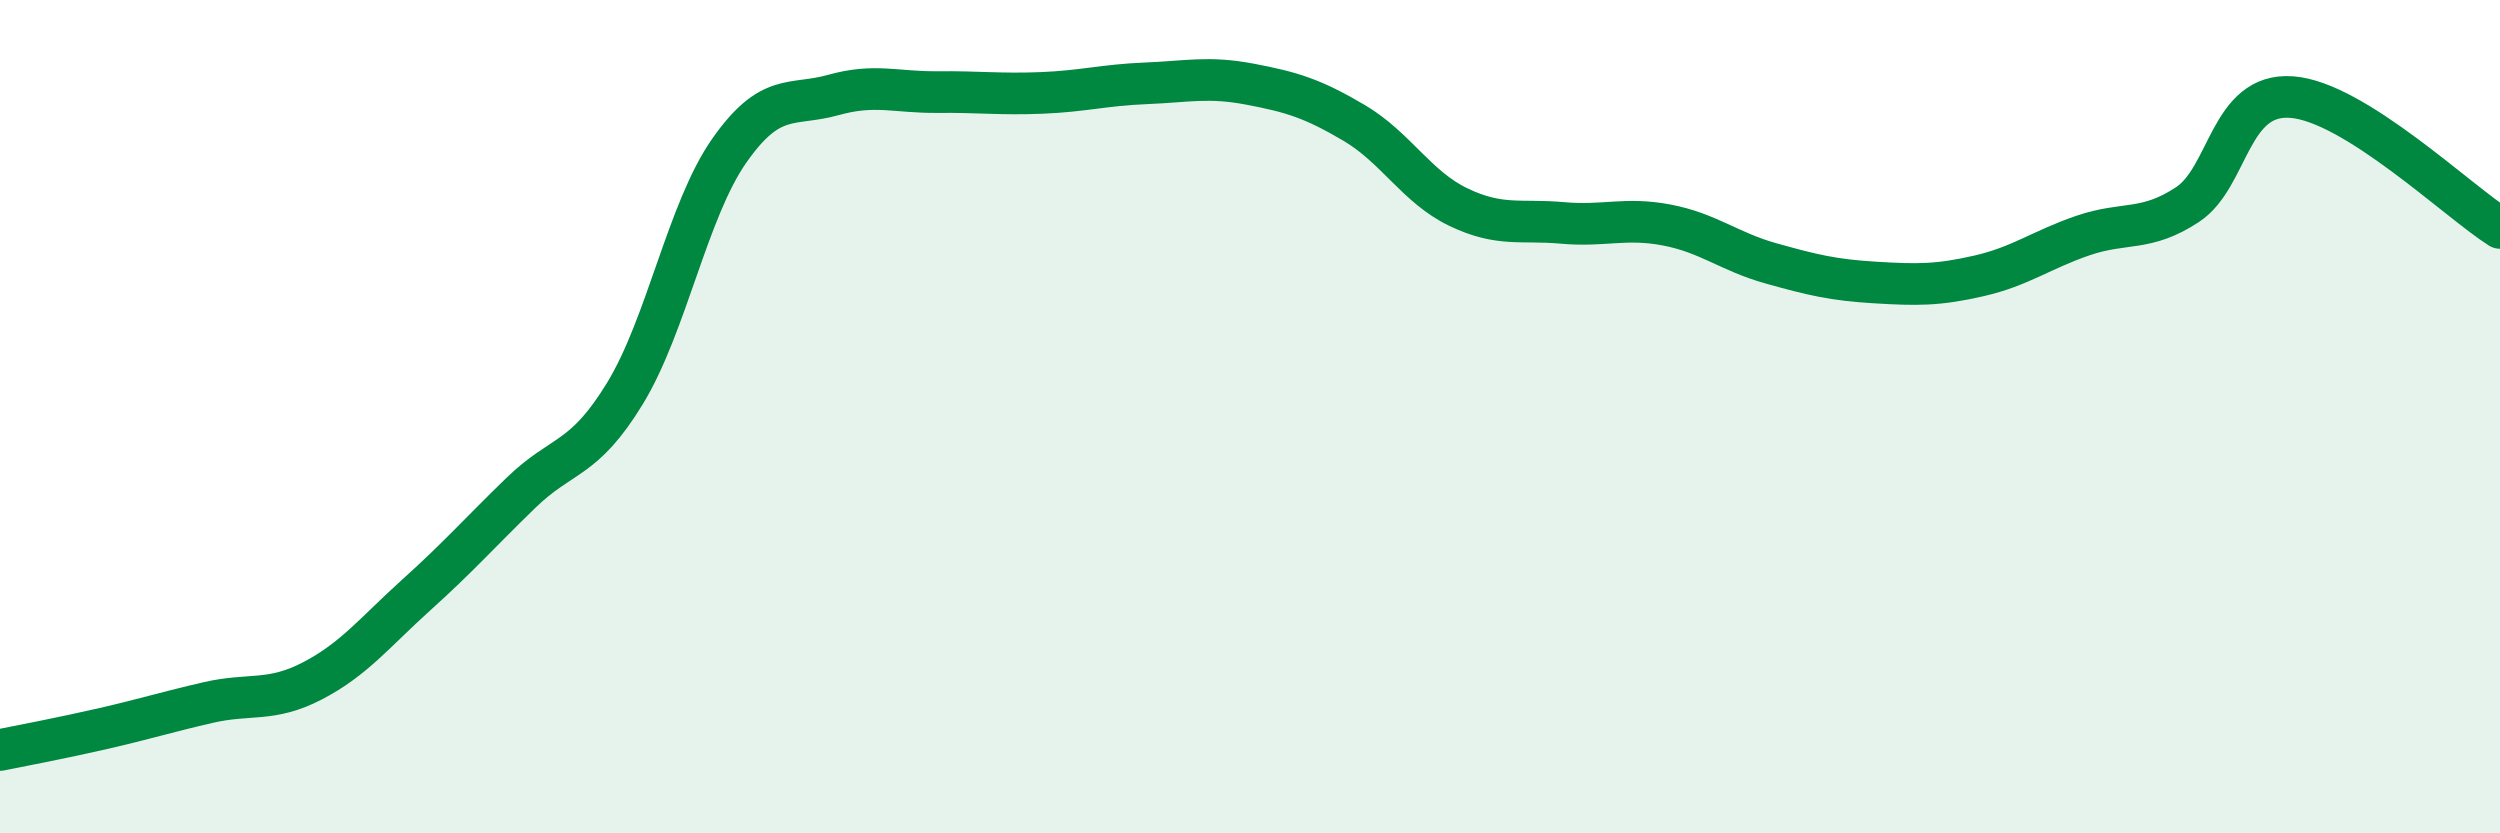 
    <svg width="60" height="20" viewBox="0 0 60 20" xmlns="http://www.w3.org/2000/svg">
      <path
        d="M 0,18 C 0.5,17.9 1.5,17.71 2.5,17.48 C 3.5,17.25 4,17.09 5,16.86 C 6,16.63 6.5,16.86 7.5,16.34 C 8.5,15.82 9,15.17 10,14.27 C 11,13.37 11.5,12.8 12.5,11.83 C 13.5,10.86 14,11.08 15,9.44 C 16,7.8 16.5,5.05 17.5,3.62 C 18.5,2.19 19,2.56 20,2.28 C 21,2 21.5,2.22 22.5,2.21 C 23.5,2.2 24,2.27 25,2.23 C 26,2.19 26.5,2.04 27.5,2 C 28.5,1.96 29,1.83 30,2.02 C 31,2.21 31.5,2.36 32.5,2.95 C 33.5,3.54 34,4.49 35,4.97 C 36,5.45 36.5,5.26 37.5,5.35 C 38.5,5.44 39,5.21 40,5.4 C 41,5.59 41.5,6.04 42.5,6.32 C 43.5,6.6 44,6.72 45,6.78 C 46,6.84 46.5,6.85 47.5,6.62 C 48.5,6.39 49,5.99 50,5.65 C 51,5.31 51.5,5.57 52.5,4.91 C 53.5,4.25 53.5,2.22 55,2.33 C 56.5,2.44 59,4.84 60,5.47L60 20L0 20Z"
        fill="#008740"
        opacity="0.1"
        stroke-linecap="round"
        stroke-linejoin="round"
      />
      <path
        d="M 0,18 C 0.5,17.9 1.5,17.71 2.5,17.48 C 3.5,17.25 4,17.09 5,16.86 C 6,16.63 6.5,16.86 7.5,16.34 C 8.5,15.82 9,15.17 10,14.27 C 11,13.37 11.5,12.8 12.5,11.83 C 13.5,10.86 14,11.08 15,9.44 C 16,7.8 16.5,5.05 17.5,3.62 C 18.5,2.19 19,2.56 20,2.28 C 21,2 21.5,2.22 22.5,2.21 C 23.5,2.2 24,2.27 25,2.23 C 26,2.19 26.5,2.04 27.5,2 C 28.5,1.96 29,1.83 30,2.02 C 31,2.21 31.5,2.36 32.5,2.95 C 33.5,3.54 34,4.49 35,4.97 C 36,5.45 36.5,5.26 37.5,5.35 C 38.5,5.44 39,5.21 40,5.4 C 41,5.59 41.5,6.04 42.5,6.32 C 43.5,6.6 44,6.72 45,6.78 C 46,6.84 46.5,6.85 47.5,6.62 C 48.5,6.39 49,5.99 50,5.65 C 51,5.31 51.5,5.57 52.5,4.91 C 53.5,4.25 53.5,2.22 55,2.33 C 56.5,2.44 59,4.84 60,5.47"
        stroke="#008740"
        stroke-width="1"
        fill="none"
        stroke-linecap="round"
        stroke-linejoin="round"
      />
    </svg>
  